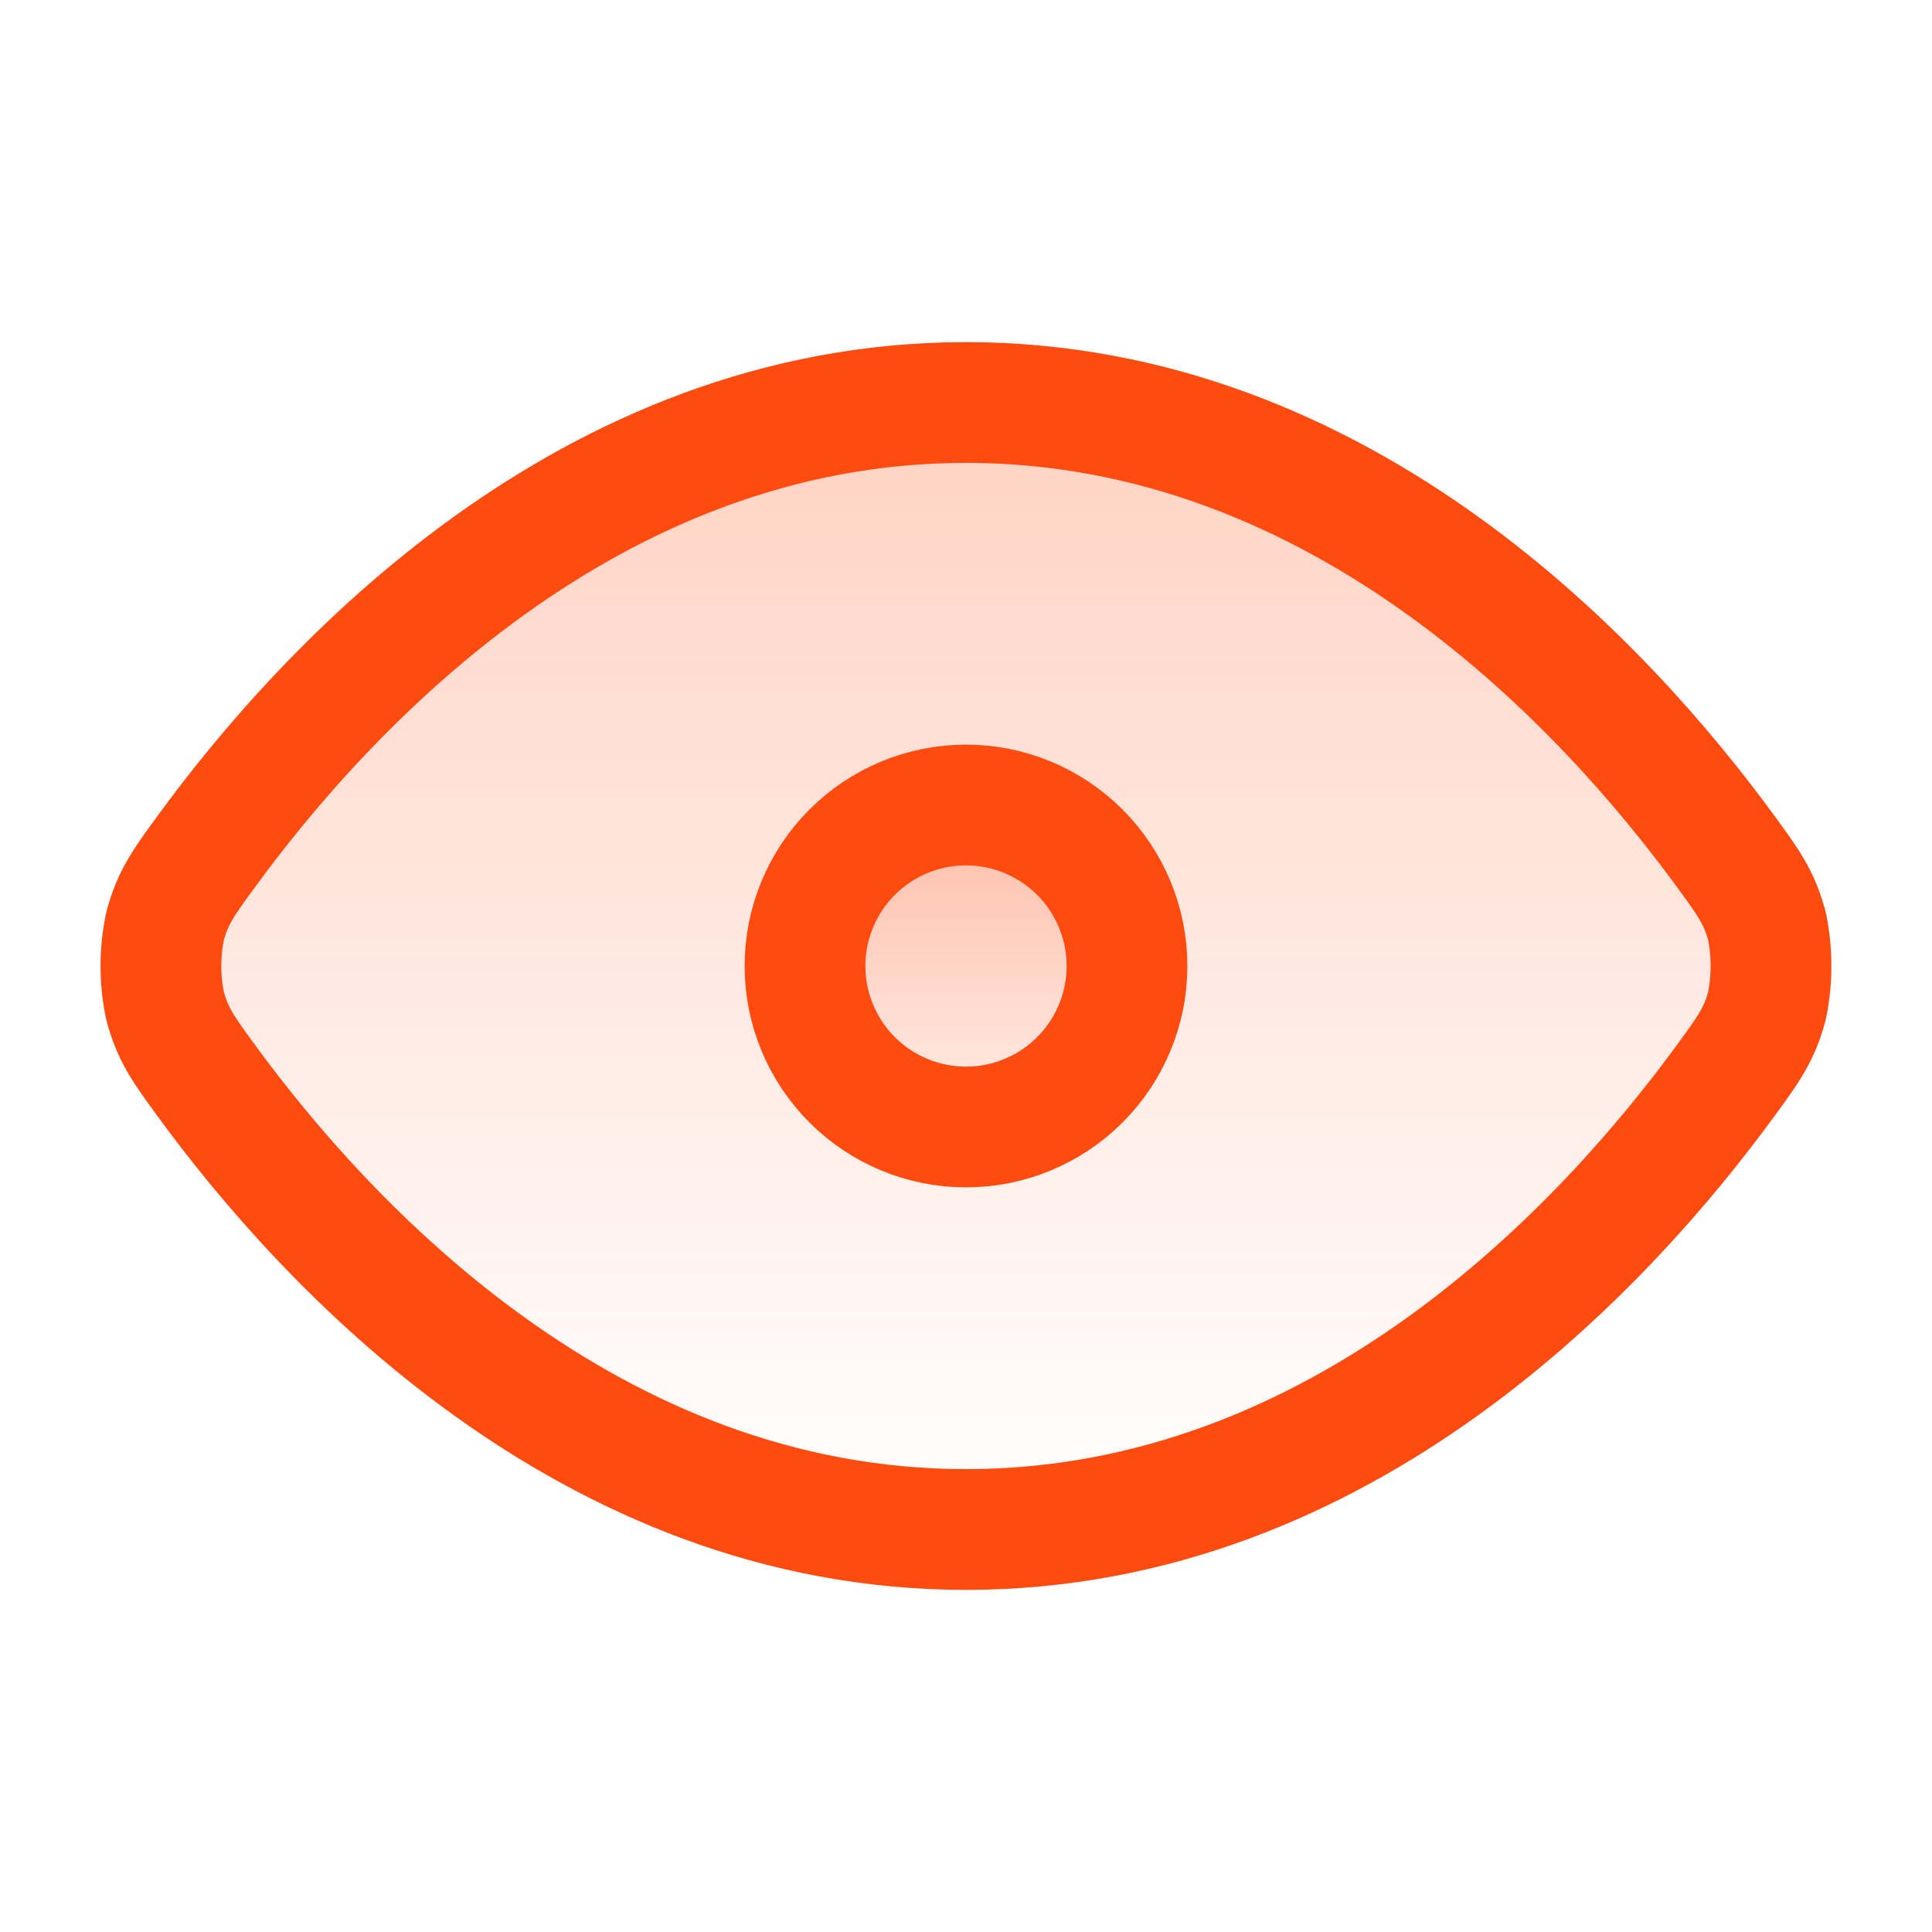 <svg width="24" height="24" viewBox="0 0 24 24" fill="none" xmlns="http://www.w3.org/2000/svg">
<path d="M2.55 13.406C2.278 13.033 2.142 12.846 2.048 12.486C1.983 12.165 1.983 11.835 2.048 11.515C2.142 11.154 2.278 10.967 2.55 10.595C4.039 8.55 7.303 5 12 5C16.697 5 19.961 8.55 21.45 10.594C21.722 10.967 21.858 11.154 21.952 11.514C22.016 11.835 22.016 12.165 21.952 12.485C21.858 12.846 21.722 13.033 21.45 13.405C19.961 15.45 16.697 19 12 19C7.303 19 4.039 15.45 2.55 13.406Z" fill="url(#paint0_linear_291_16650)" stroke="#FF4B0F" stroke-width="1.5" stroke-linecap="round" stroke-linejoin="round"/>
<path d="M12 14C12.53 14 13.039 13.789 13.414 13.414C13.789 13.039 14 12.53 14 12C14 11.47 13.789 10.961 13.414 10.586C13.039 10.211 12.53 10 12 10C11.47 10 10.961 10.211 10.586 10.586C10.211 10.961 10 11.47 10 12C10 12.53 10.211 13.039 10.586 13.414C10.961 13.789 11.47 14 12 14Z" fill="url(#paint1_linear_291_16650)" stroke="#FF4B0F" stroke-width="1.5" stroke-linecap="round" stroke-linejoin="round"/>
<defs>
<linearGradient id="paint0_linear_291_16650" x1="12" y1="5" x2="12" y2="19" gradientUnits="userSpaceOnUse">
<stop stop-color="#FF4B0F" stop-opacity="0.25"/>
<stop offset="1" stop-color="#FF4B0F" stop-opacity="0"/>
</linearGradient>
<linearGradient id="paint1_linear_291_16650" x1="12" y1="10" x2="12" y2="14" gradientUnits="userSpaceOnUse">
<stop stop-color="#FF4B0F" stop-opacity="0.25"/>
<stop offset="1" stop-color="#FF4B0F" stop-opacity="0"/>
</linearGradient>
</defs>
</svg>
